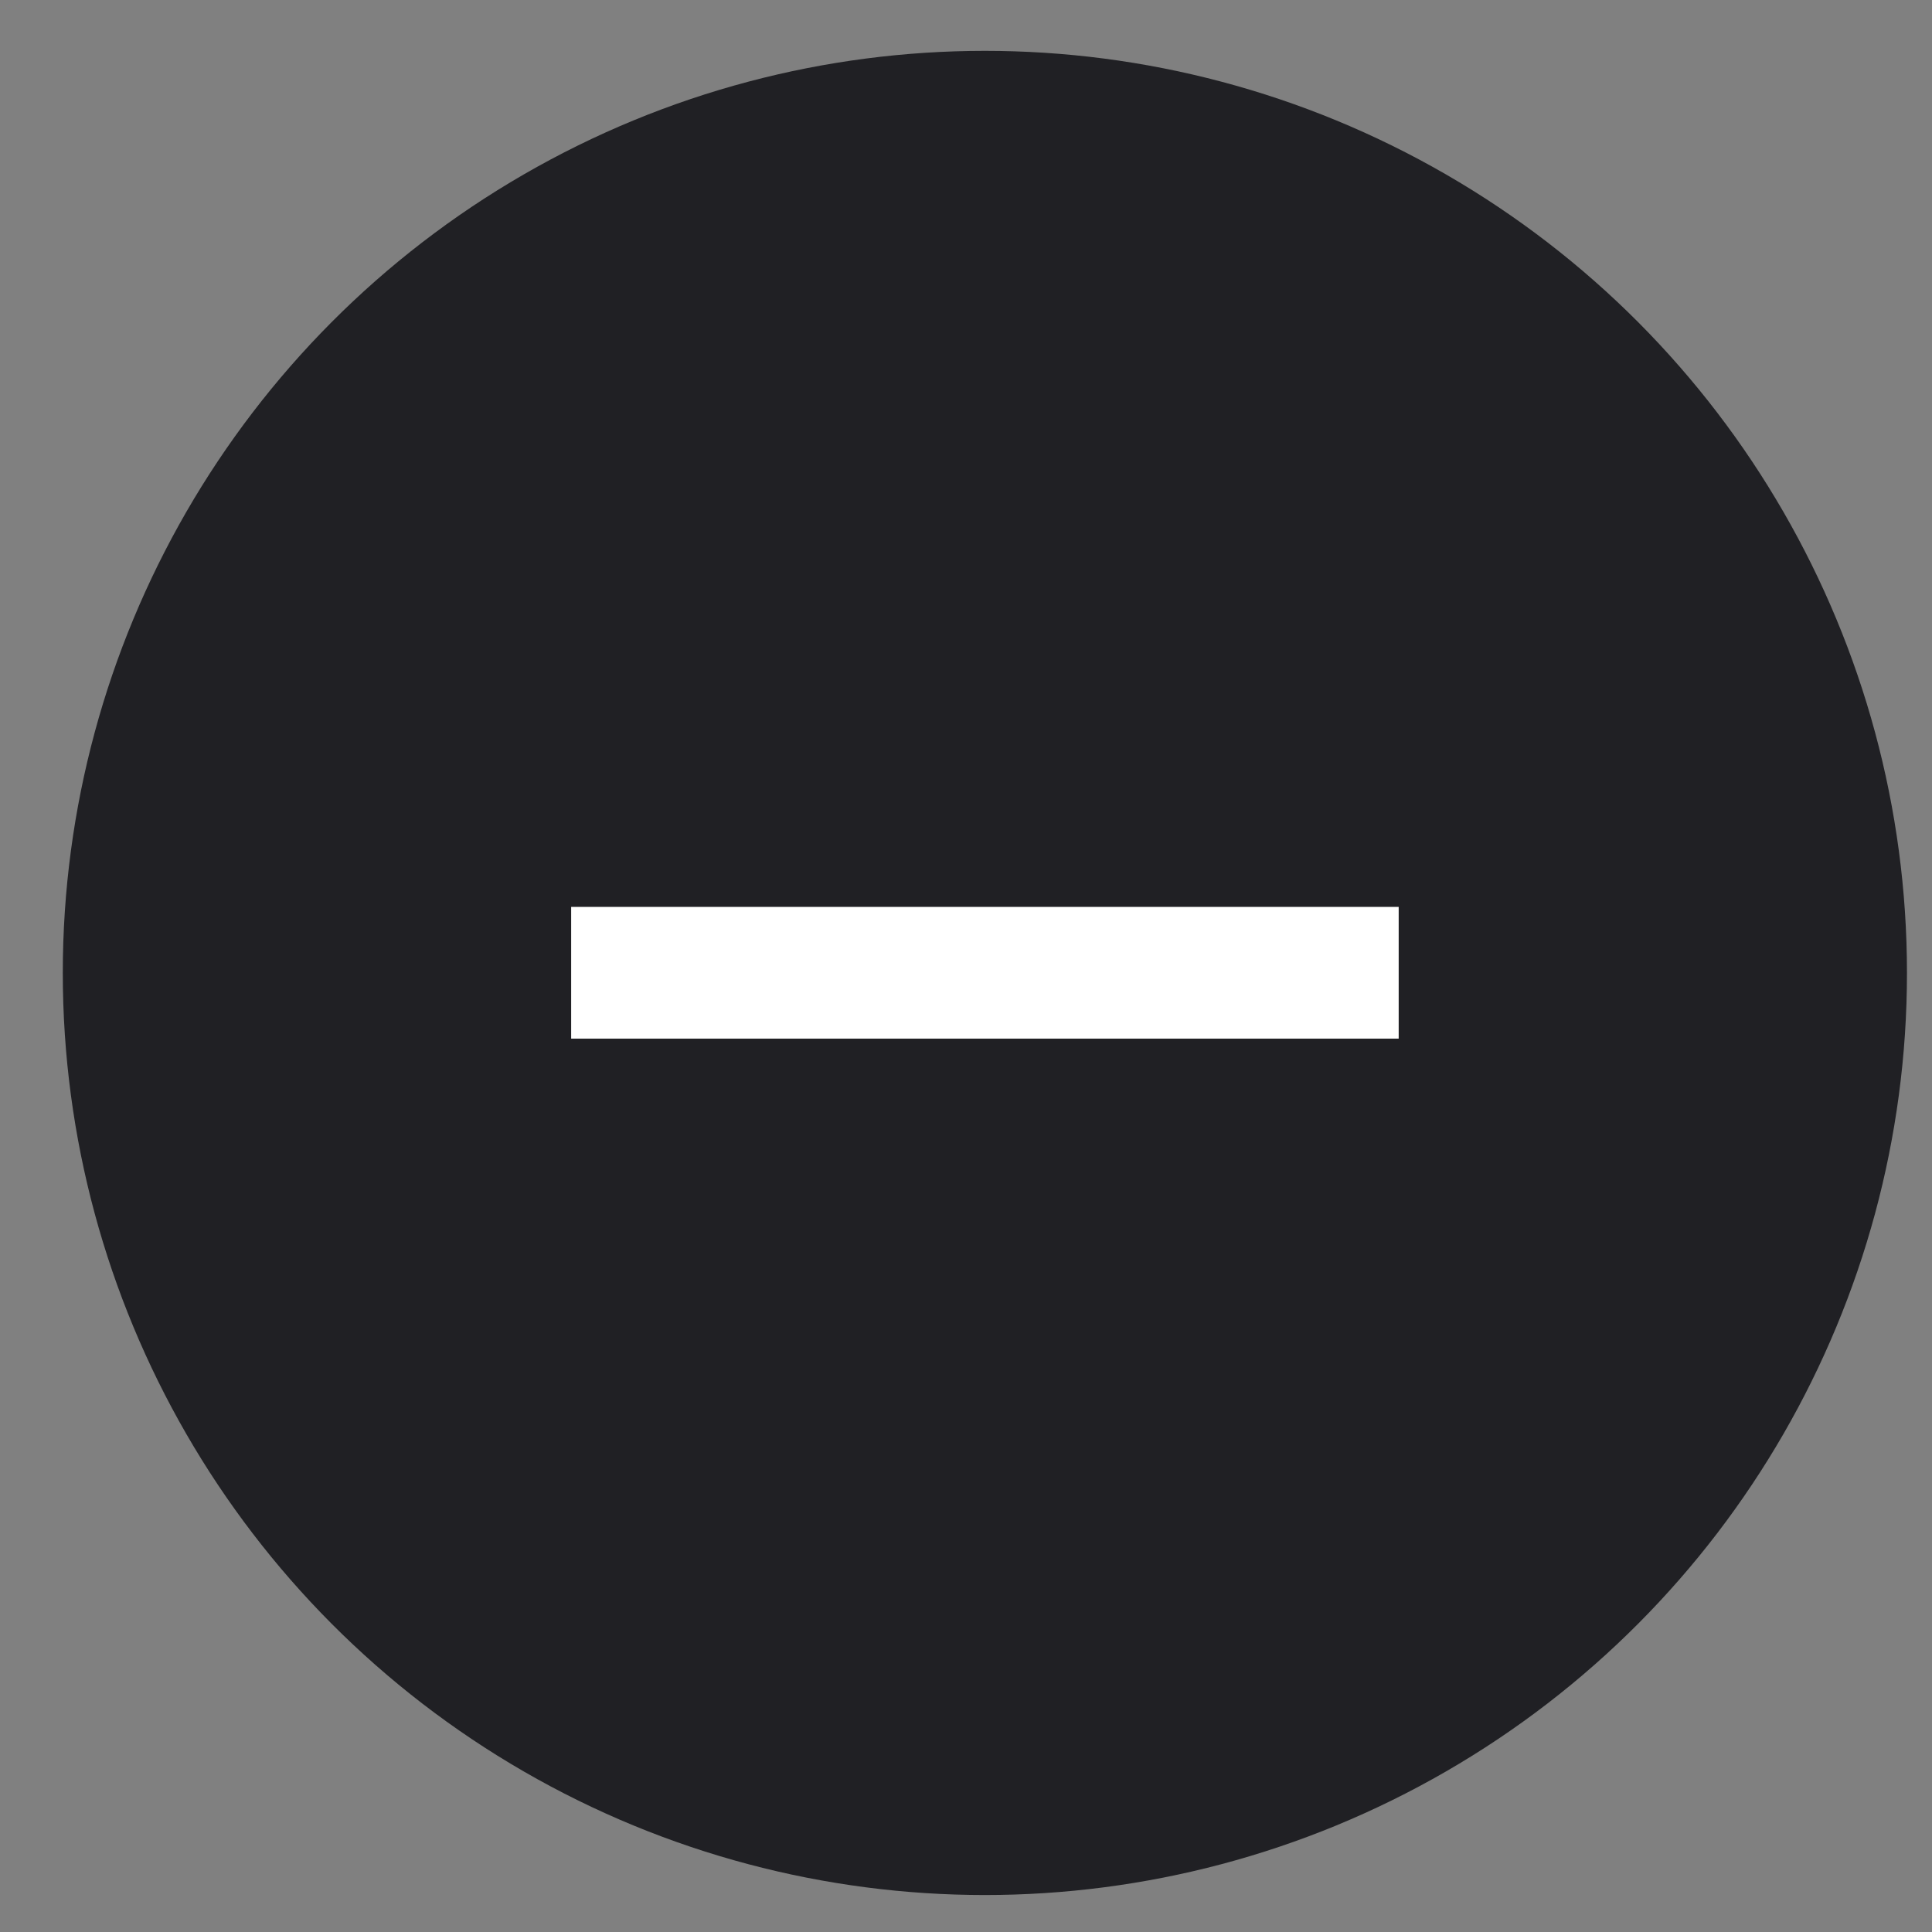<svg xmlns="http://www.w3.org/2000/svg" width="22" height="22" viewBox="0 0 22 22" fill="none"><rect x="0" y="0" width="22" height="22" fill="#808080" stroke="none"/><circle cx="11.215" cy="11.079" r="10.5" transform="rotate(-180 11.215 11.079)" fill="#202024"></circle><path d="M6.504 11.077H15.927" stroke="white" stroke-width="1.5"></path></svg>
